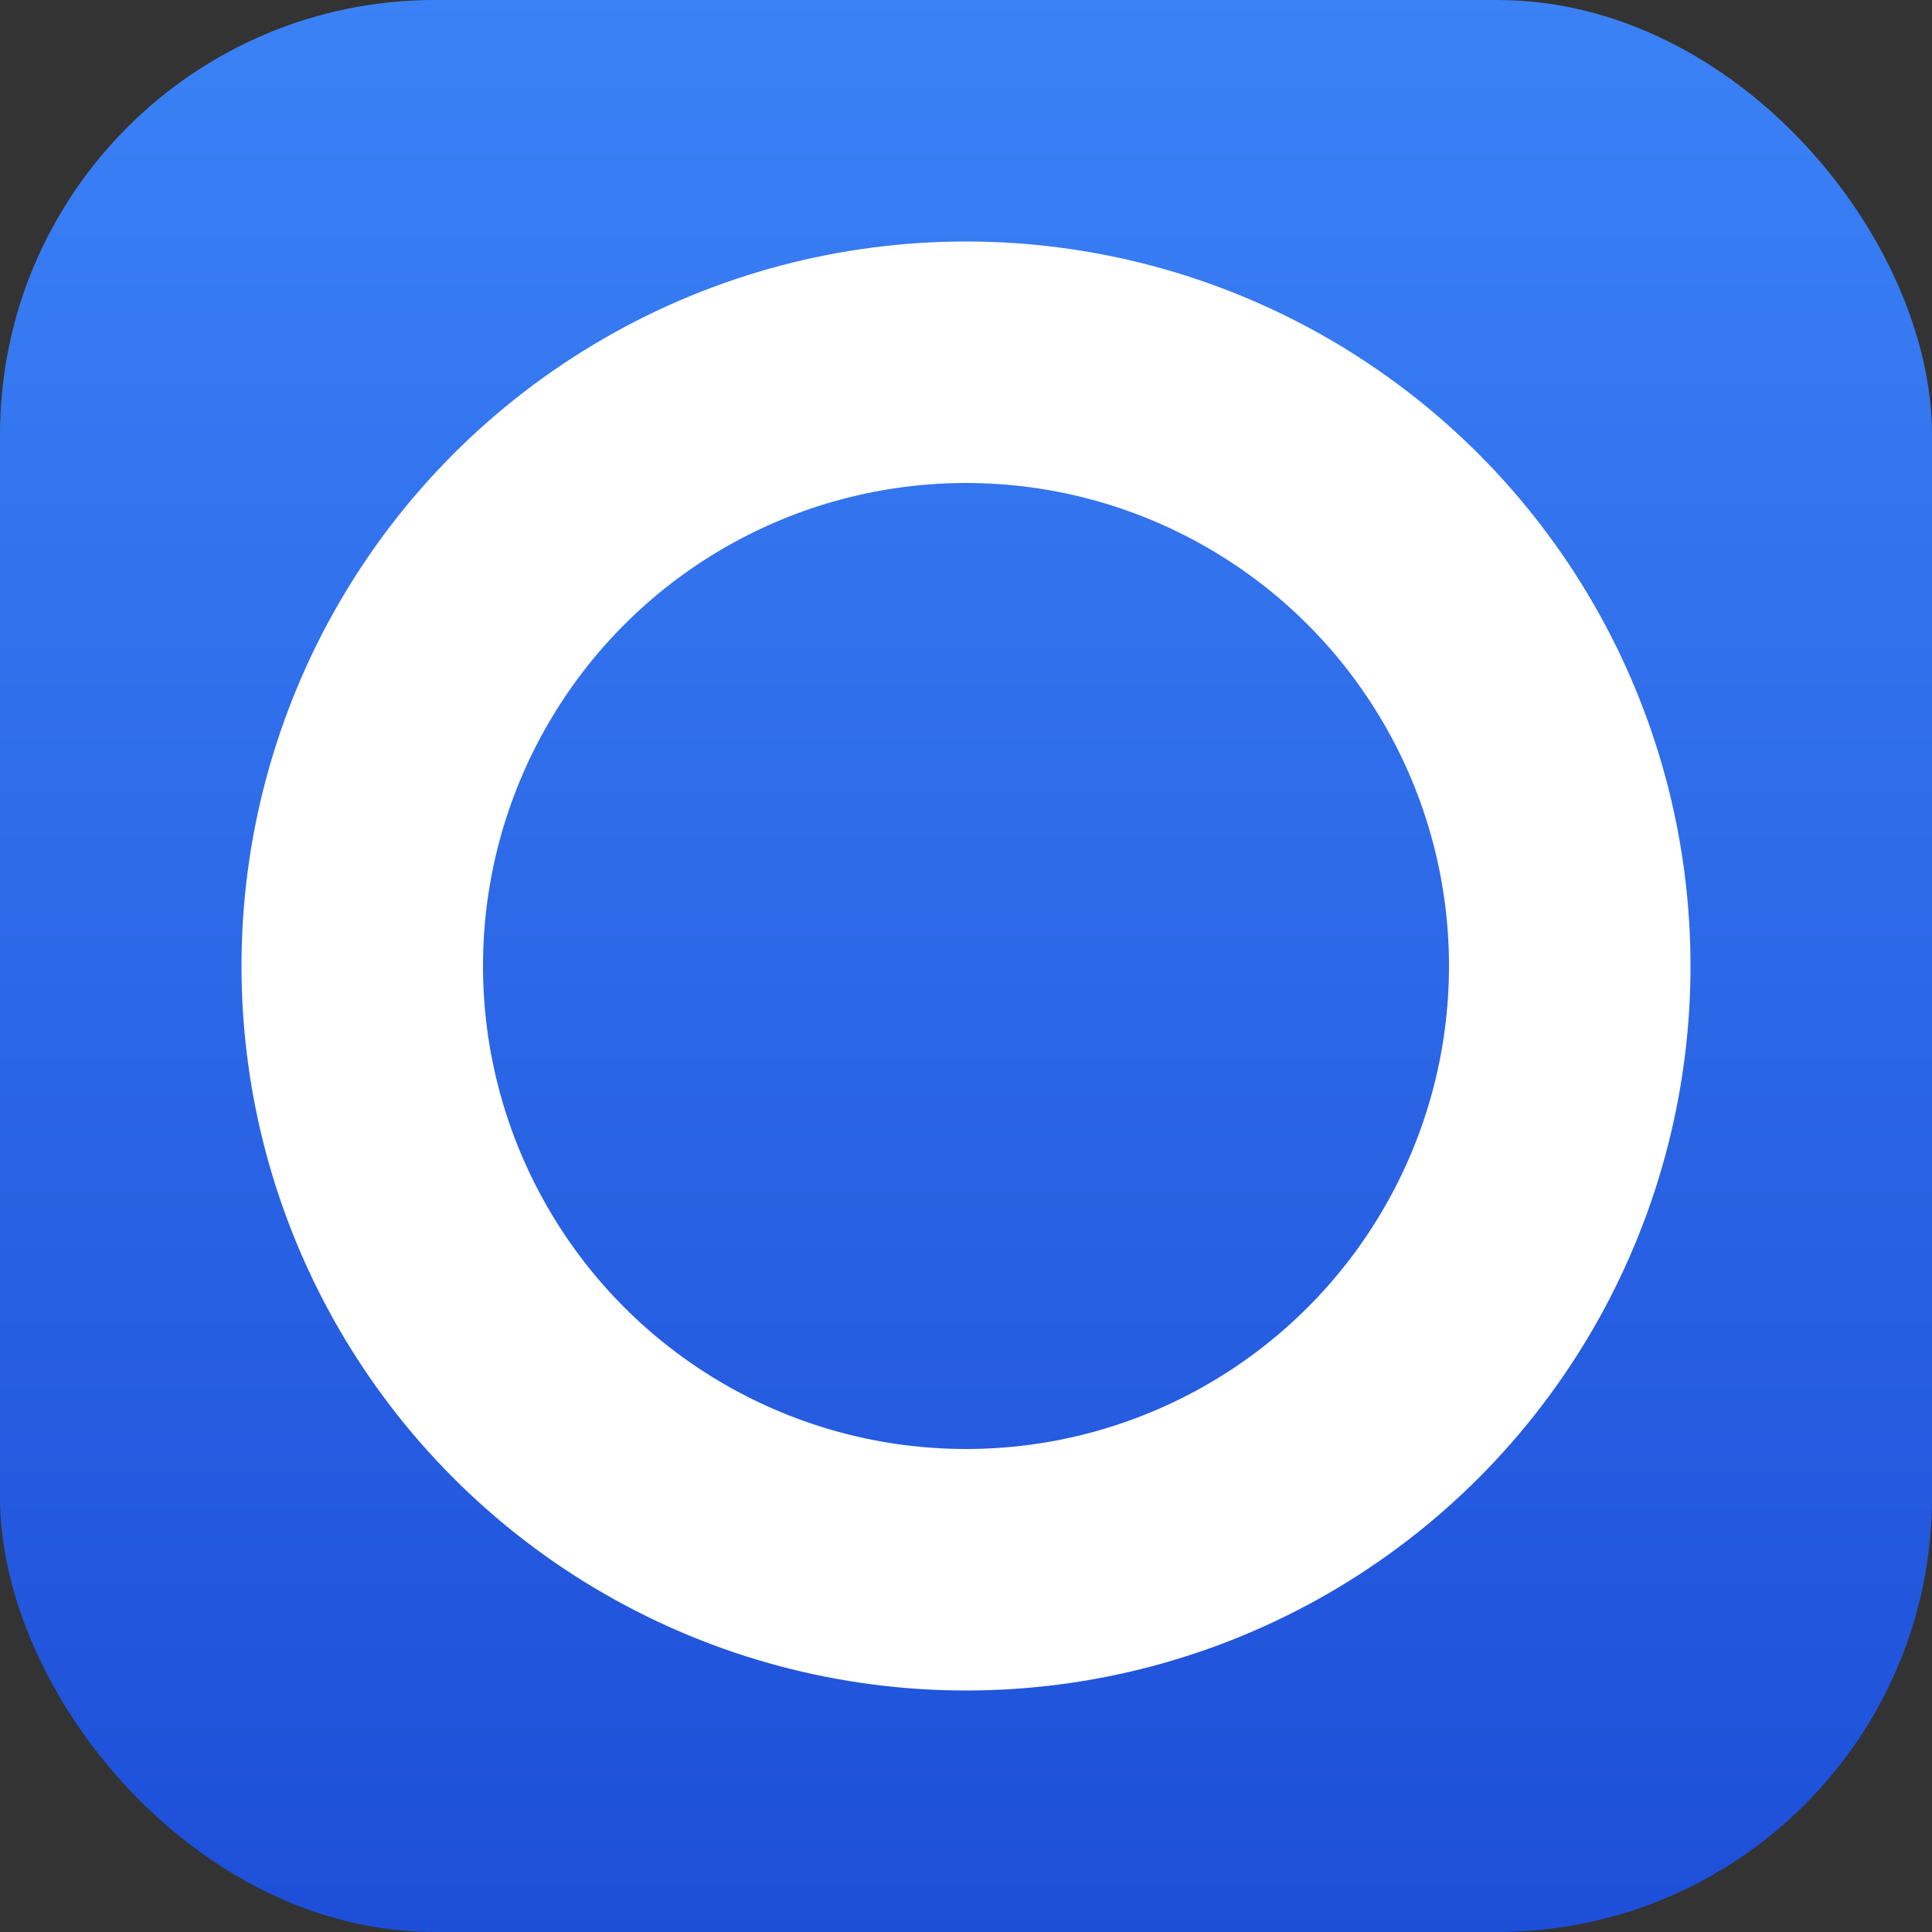 <svg xmlns="http://www.w3.org/2000/svg" viewBox="0 0 128 128">
  <rect x="0" y="0" width="128" height="128" fill="#333333" stroke="none"/>
  <defs>
    <linearGradient id="bg-gradient" x1="0.5" x2="0.5" y1="0" y2="1">
      <stop offset="0%" stop-color="#3b82f6"/>
      <stop offset="100%" stop-color="#1d4ed8"/>
    </linearGradient>
  </defs>
  <rect width="128" height="128" rx="28.8" fill="url(#bg-gradient)"/>
  <circle cx="64" cy="64" r="40" fill="none" stroke="#fff" stroke-width="16"/>
</svg>
